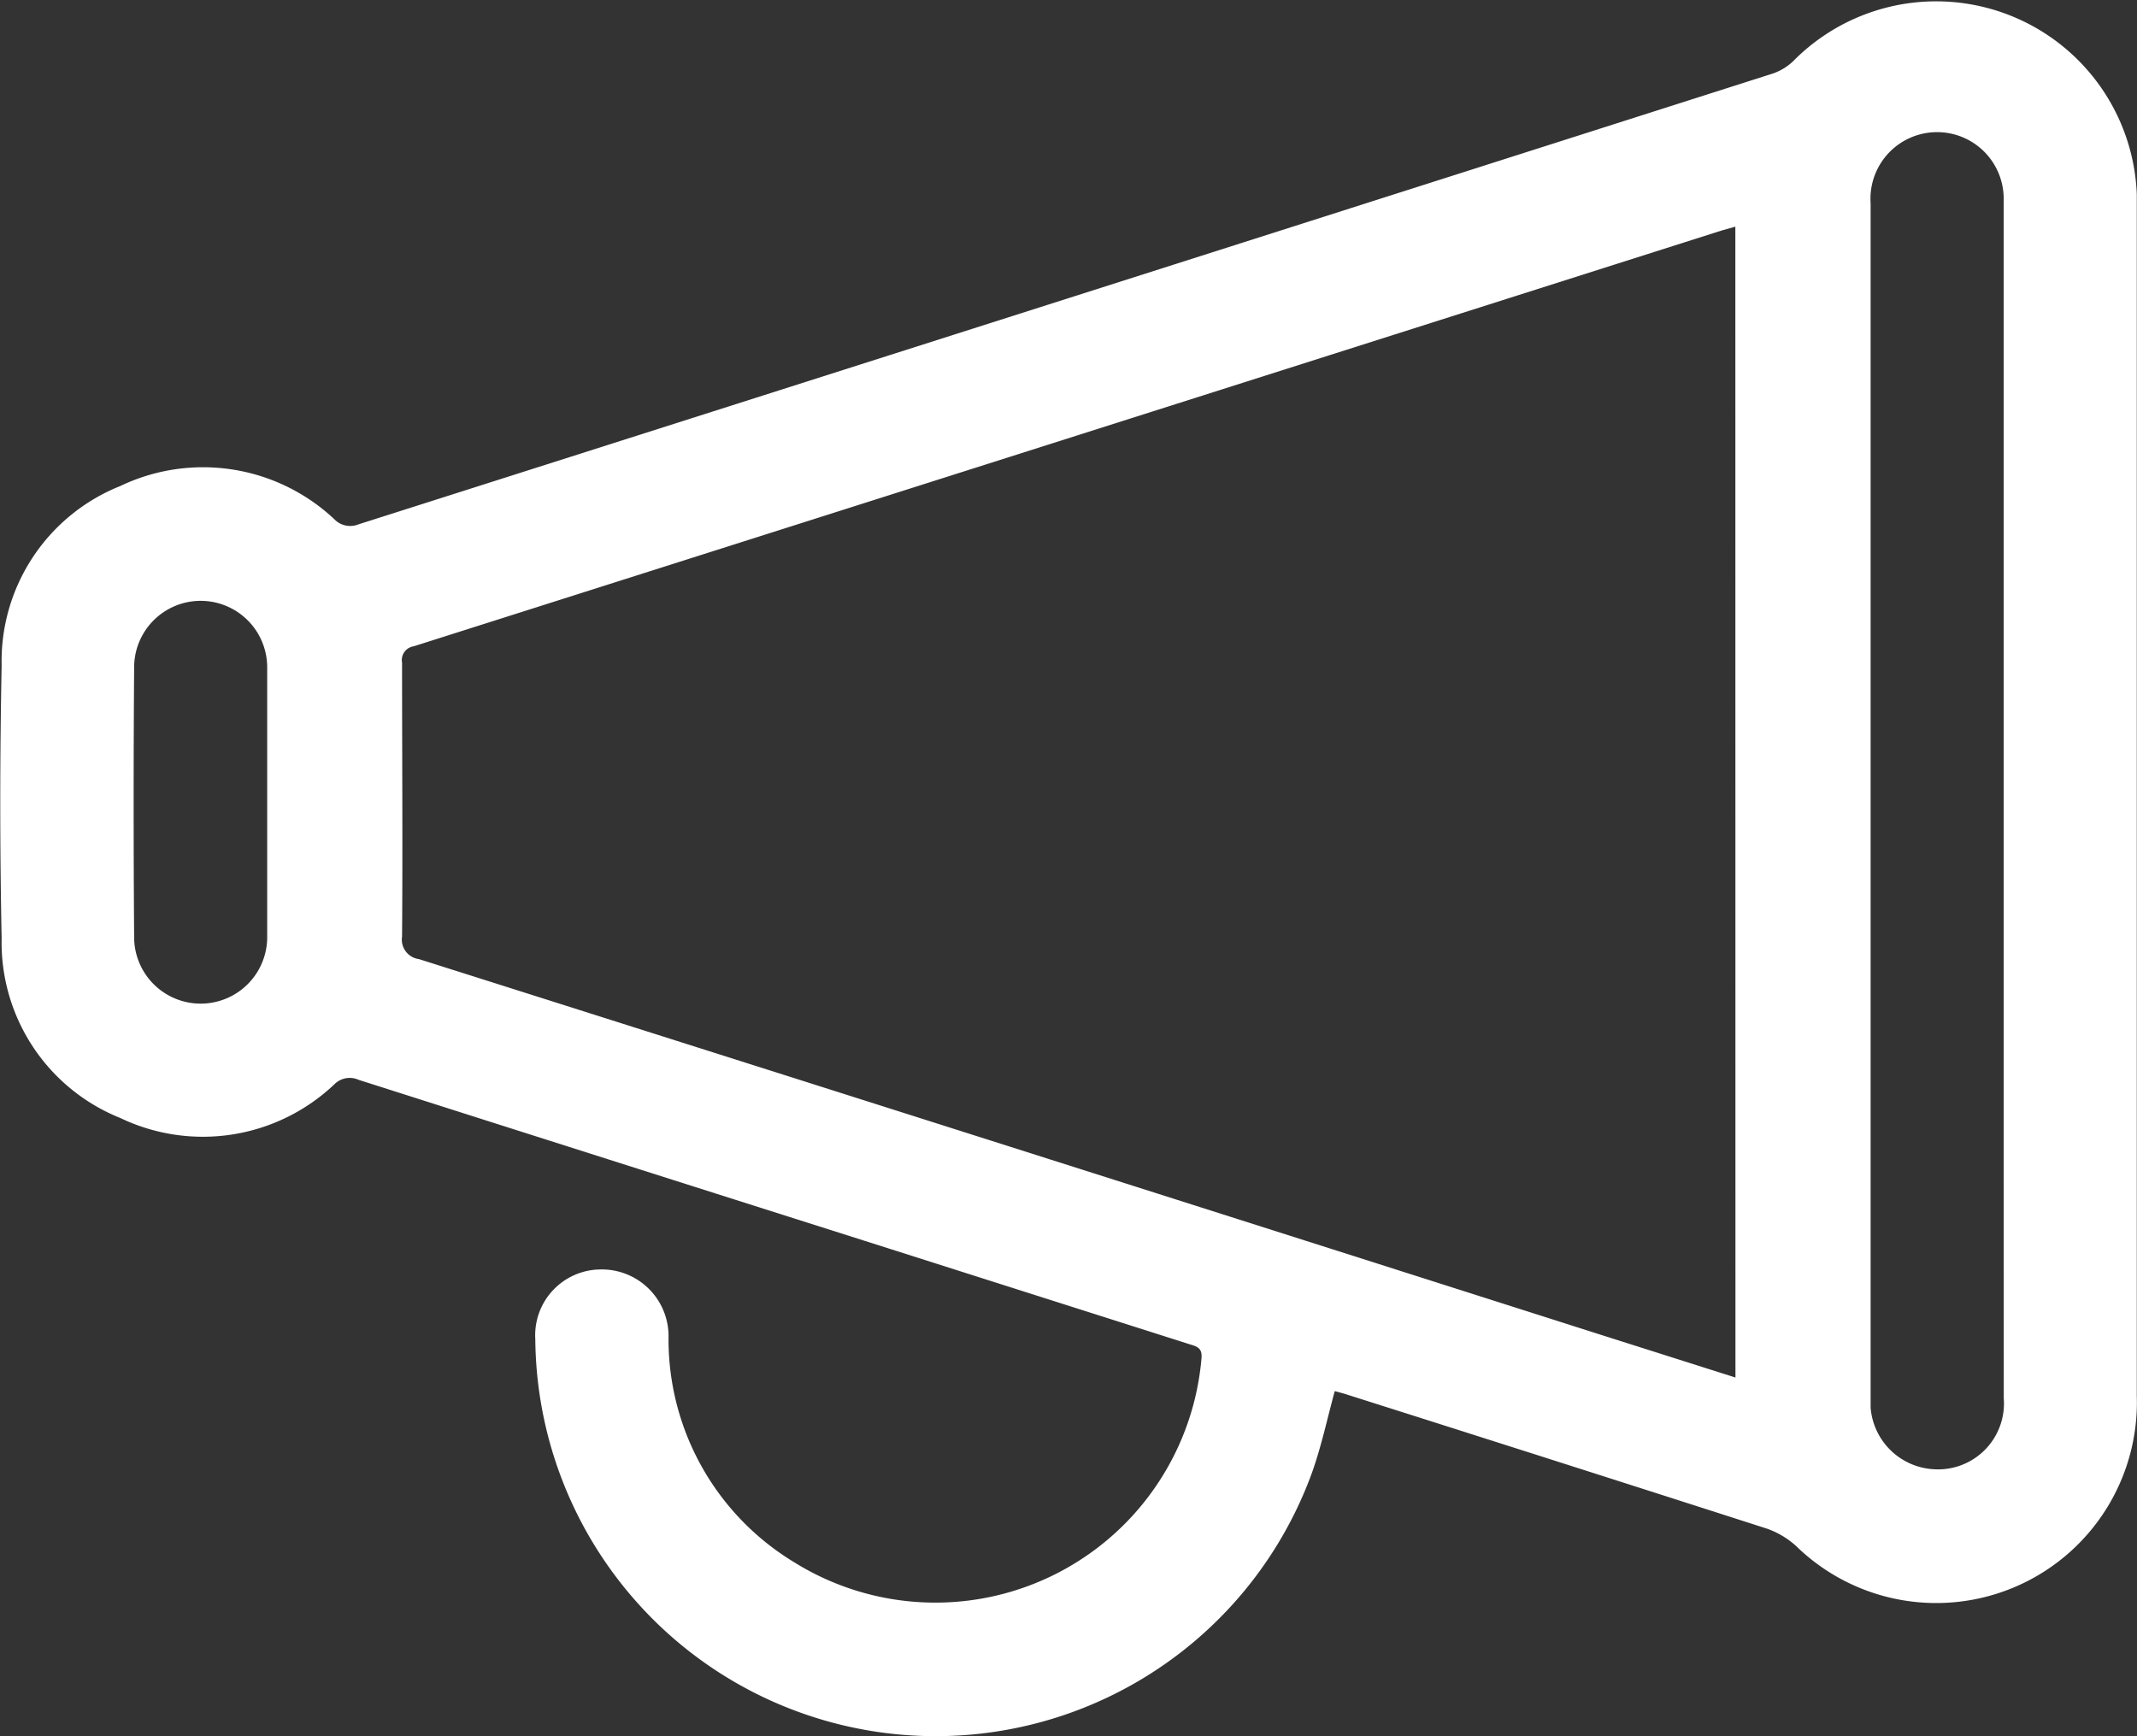 <svg xmlns="http://www.w3.org/2000/svg" width="20.883" height="16.969" viewBox="0 0 20.883 16.969">
  <rect x="0" y="0" width="20.883" height="16.969" fill="#333333" stroke="none"/>
  <path id="路径_2228" data-name="路径 2228" d="M45.764,136.169c-.077.284-.135.558-.23.819a3.913,3.913,0,0,1-7.583-1.323.643.643,0,0,1,.633-.682.652.652,0,0,1,.669.667,2.545,2.545,0,0,0,1.224,2.192,2.61,2.61,0,0,0,3.984-1.99c.01-.107-.05-.117-.119-.139l-3.217-1.024q-2.451-.778-4.9-1.559a.211.211,0,0,0-.237.043,1.867,1.867,0,0,1-2.092.33,1.847,1.847,0,0,1-1.16-1.754q-.027-1.332,0-2.665a1.843,1.843,0,0,1,1.159-1.757,1.874,1.874,0,0,1,2.092.324.215.215,0,0,0,.237.05q6.909-2.2,13.819-4.405a.544.544,0,0,0,.2-.121,1.962,1.962,0,0,1,3.358,1.3c0,.045,0,.089,0,.135v11.609a1.961,1.961,0,0,1-3.329,1.467.834.834,0,0,0-.282-.169q-2.05-.659-4.1-1.309c-.042-.014-.085-.025-.127-.036Zm3.914-11.377-.138.039q-6.386,2.031-12.777,4.062a.136.136,0,0,0-.114.16c0,.892.007,1.785,0,2.677a.192.192,0,0,0,.165.22q5.775,1.83,11.545,3.67l1.32.419Zm2.622,5.631v-3.761c0-.707,0-1.415,0-2.122a.651.651,0,1,0-1.3.026v11.769a.655.655,0,0,0,.611.6.644.644,0,0,0,.69-.693Q52.3,133.33,52.3,130.423Zm-16.969,0v-1.311a.648.648,0,0,0-1.3-.026q-.01,1.332,0,2.663a.648.648,0,0,0,1.3-.028Z" transform="translate(-32.72 -122.577)" fill="#fff"/>
</svg>
